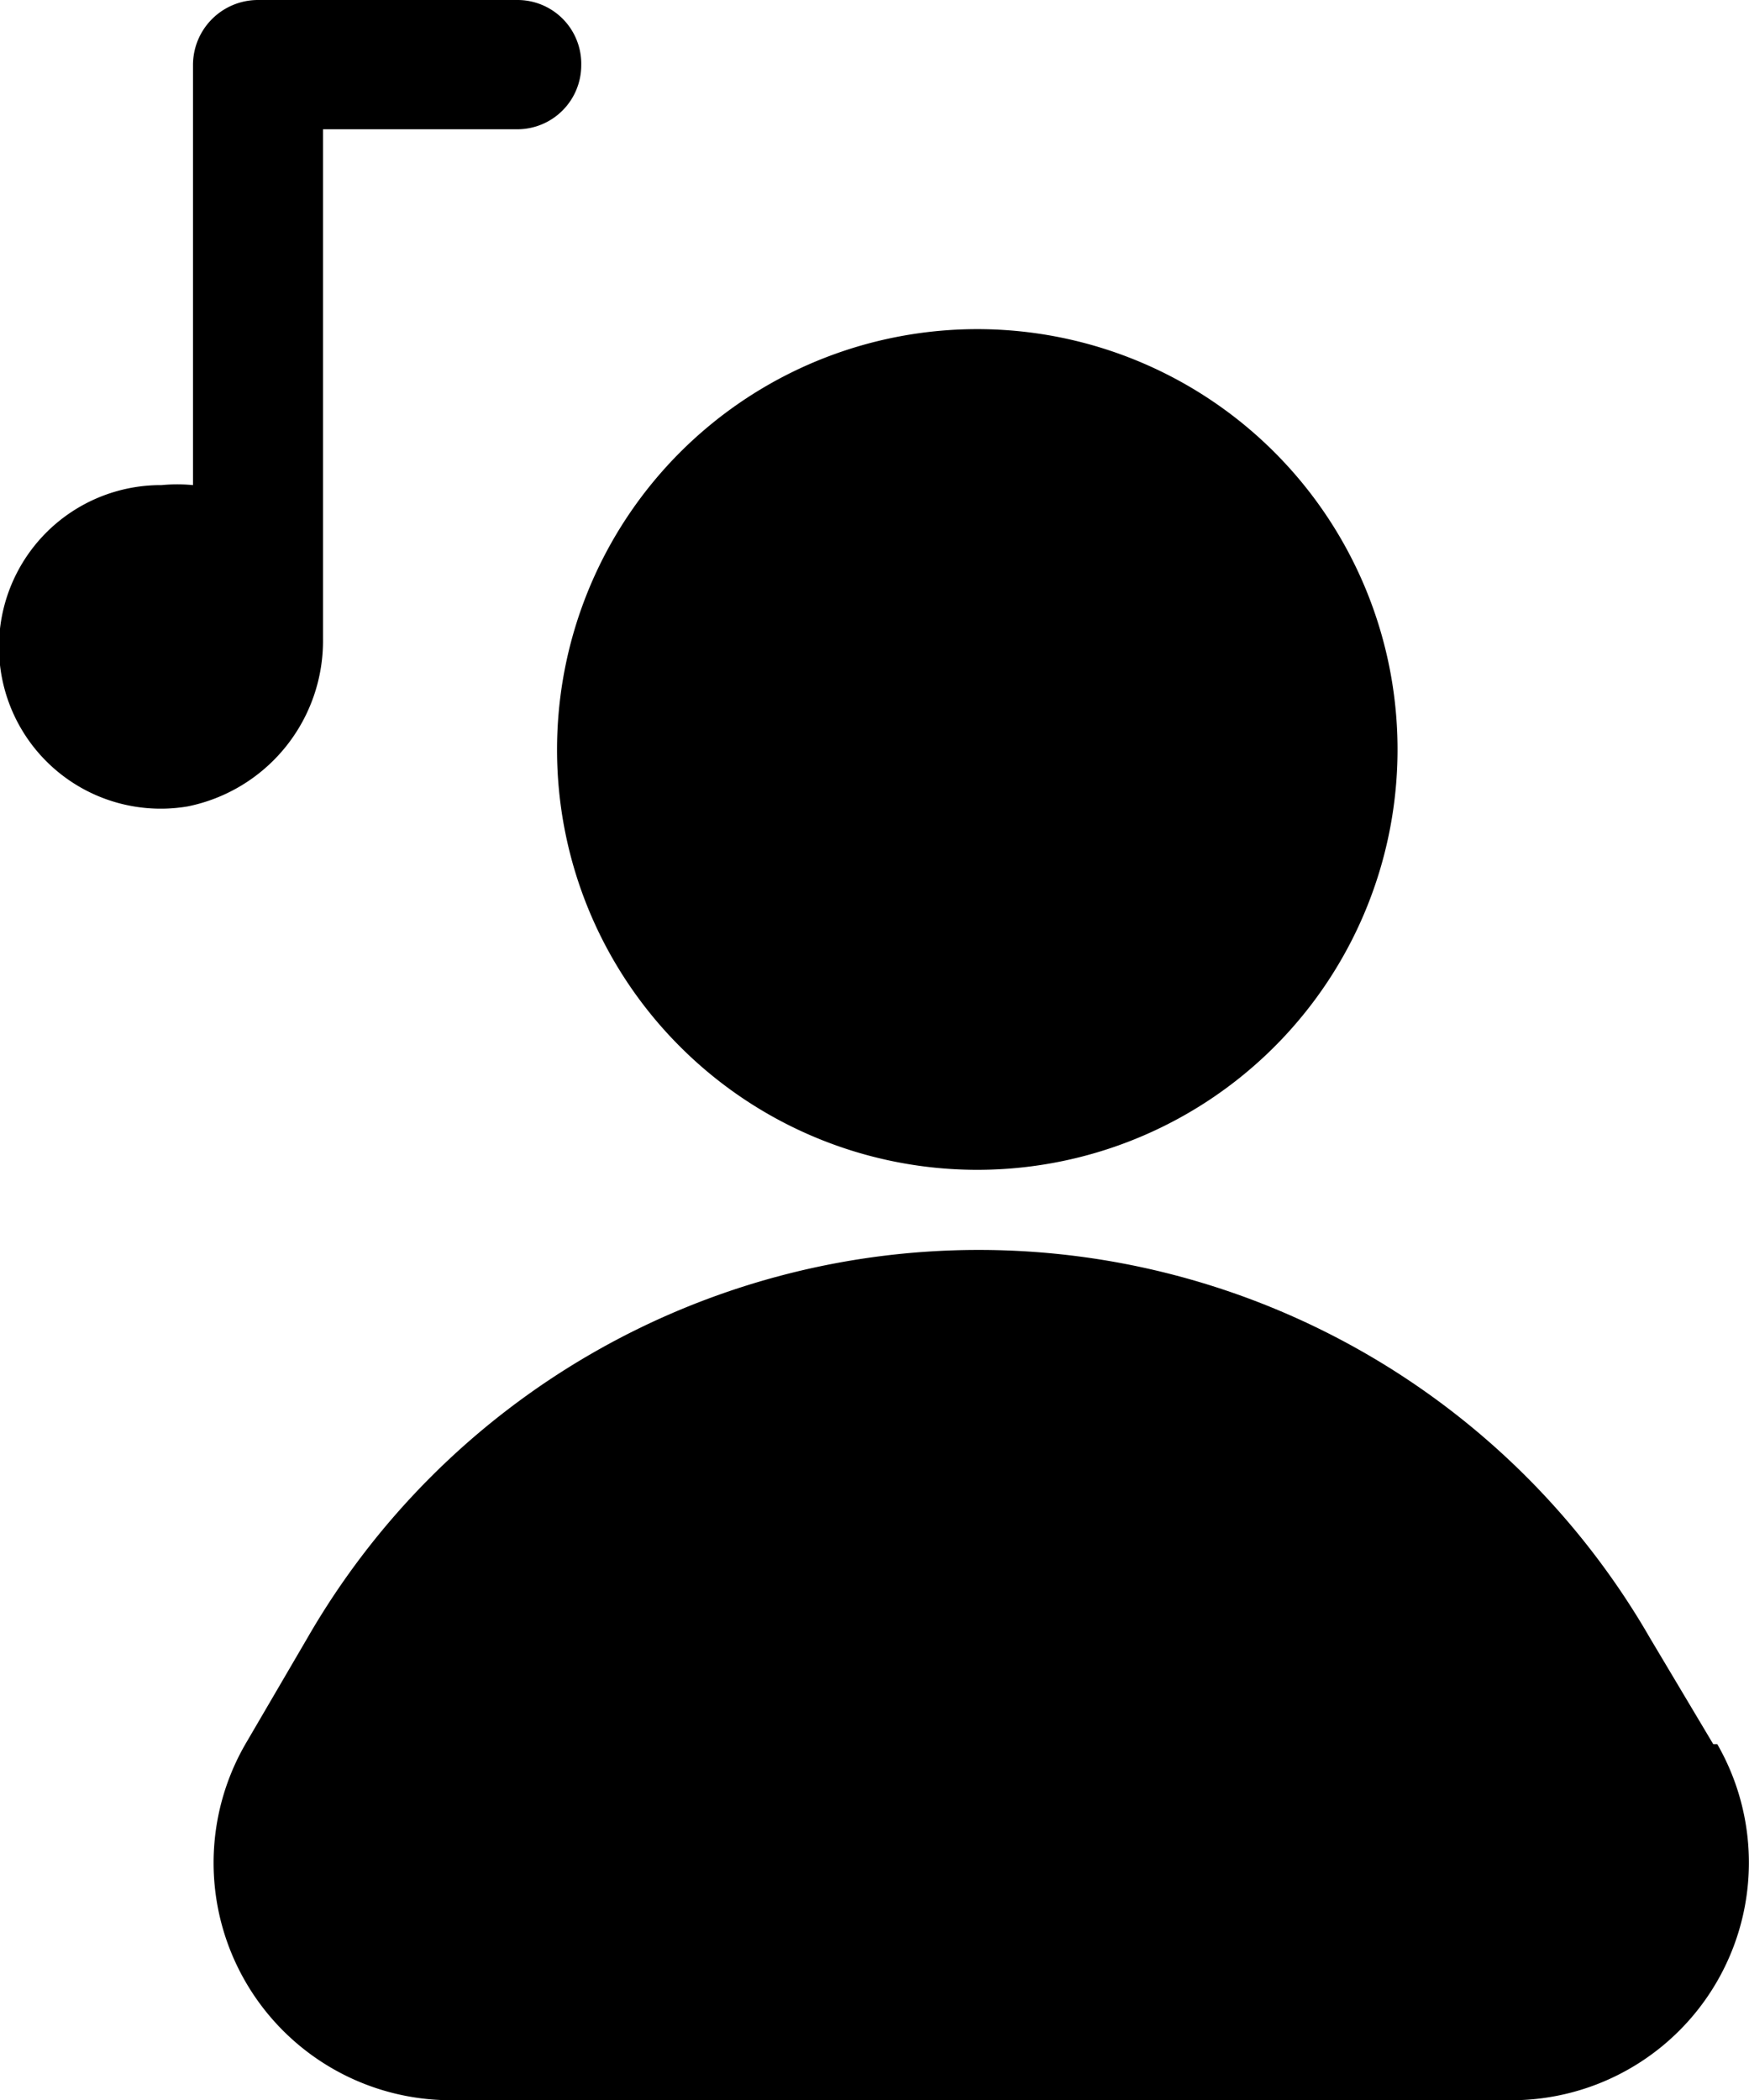 <?xml version="1.0" encoding="UTF-8"?> <svg xmlns="http://www.w3.org/2000/svg" viewBox="0 0 69.42 83.34"><g id="Слой_2" data-name="Слой 2"><g id="Слой_1-2" data-name="Слой 1"><path d="M22.11,29.75A16.68,16.68,0,1,1,27,41.54,16.64,16.64,0,0,1,22.11,29.75ZM68,69.21,65.49,65h0A30.75,30.75,0,0,0,12.2,65L9.74,69.21A9.42,9.42,0,0,0,18,83.34H59.82a9.43,9.43,0,0,0,8.34-14.13ZM12.82,25.34V5.13h7.71a2.54,2.54,0,0,0,2.54-2.54A2.53,2.53,0,0,0,20.53,0H10.24A2.58,2.58,0,0,0,7.66,2.59V19.25h0a6.53,6.53,0,0,0-1.25,0A6.42,6.42,0,1,0,7.45,32a6.7,6.7,0,0,0,5.37-6.66Z"></path></g></g></svg> 
